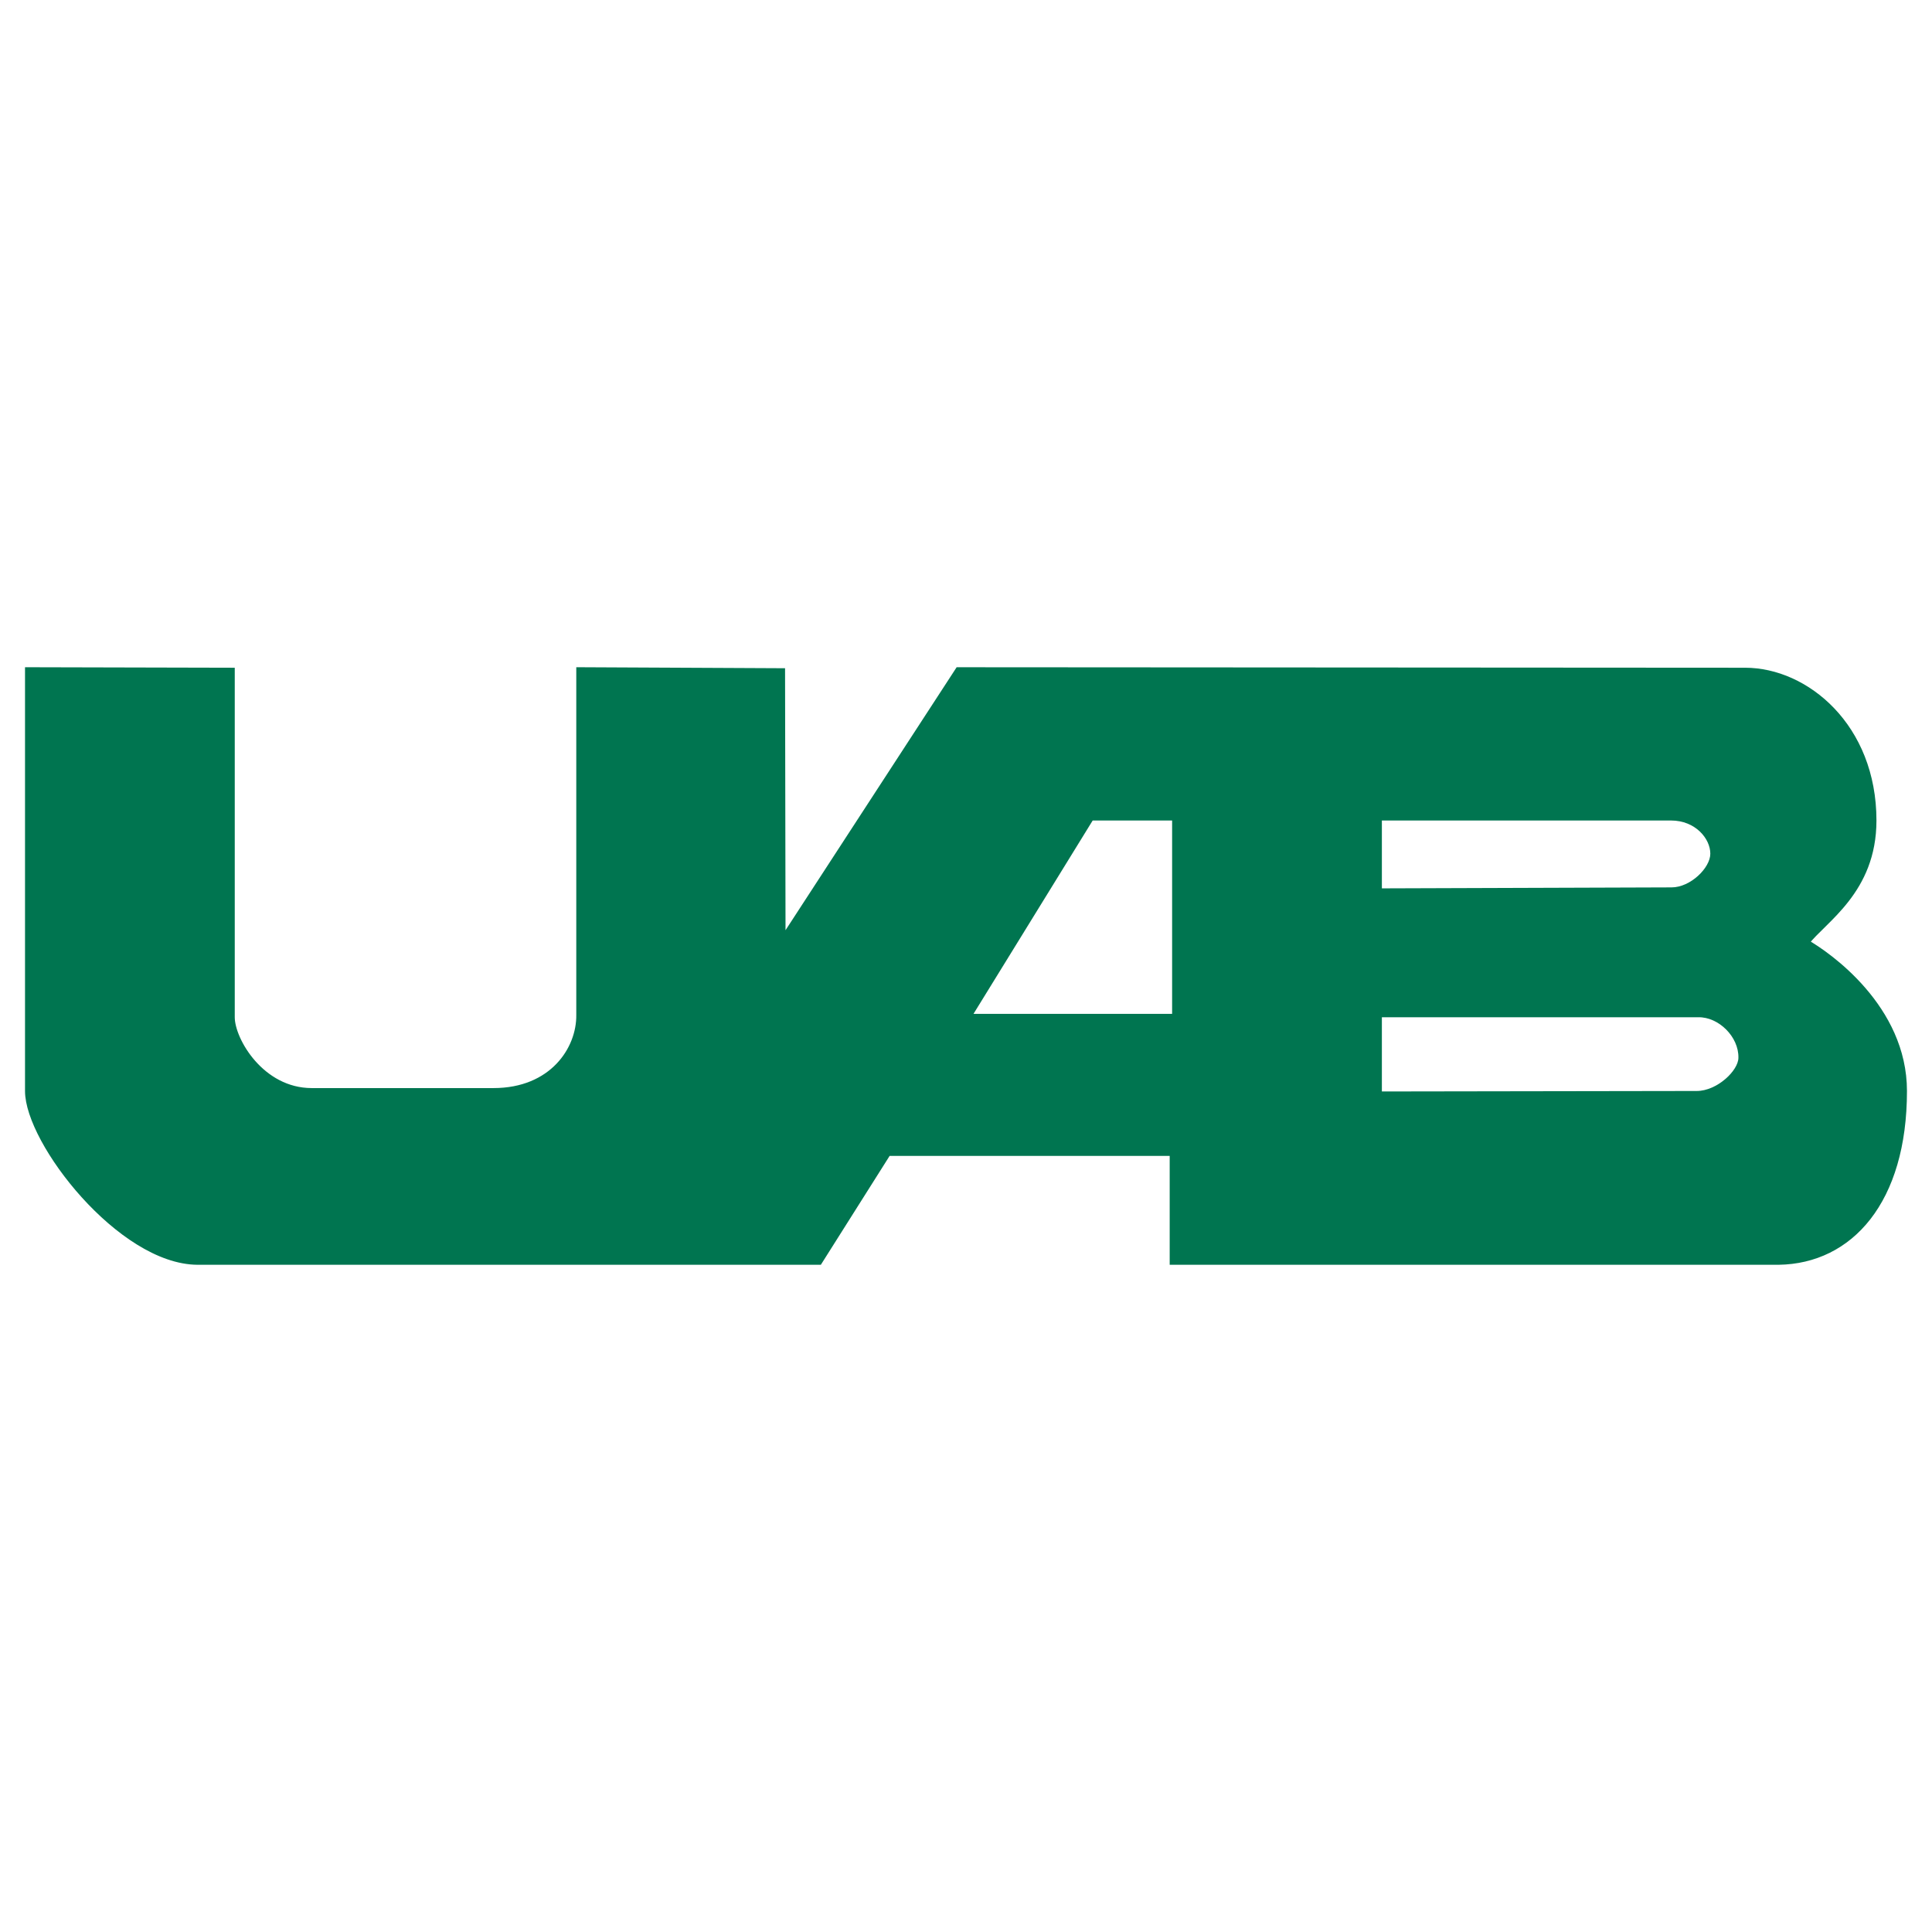 <?xml version="1.0" encoding="utf-8"?>
<!-- Generator: Adobe Illustrator 13.0.0, SVG Export Plug-In . SVG Version: 6.00 Build 14948)  -->
<!DOCTYPE svg PUBLIC "-//W3C//DTD SVG 1.0//EN" "http://www.w3.org/TR/2001/REC-SVG-20010904/DTD/svg10.dtd">
<svg version="1.0" id="Layer_1" xmlns="http://www.w3.org/2000/svg" xmlns:xlink="http://www.w3.org/1999/xlink" x="0px" y="0px"
	 width="192.756px" height="192.756px" viewBox="0 0 192.756 192.756" enable-background="new 0 0 192.756 192.756"
	 xml:space="preserve">
<g>
	<polygon fill-rule="evenodd" clip-rule="evenodd" fill="#FFFFFF" points="0,0 192.756,0 192.756,192.756 0,192.756 0,0 	"/>
	
		<path fill-rule="evenodd" clip-rule="evenodd" fill="#007550" stroke="#007550" stroke-width="0.676" stroke-miterlimit="2.613" d="
		M2.834,66.908l20.25,0.049v34.535c0,2.289,2.948,7.404,8.023,7.404h18.124c5.896,0,8.651-4.189,8.603-7.648v-34.34l20.154,0.098
		l0.048,26.937l17.592-27.034l78.488,0.049c6.041,0,12.76,5.553,12.76,14.905c0,7.014-4.979,9.888-6.719,12.178
		c2.224,1.266,9.763,6.526,9.763,14.808c0,10.959-5.364,16.902-12.469,17h-60.413v-10.863H88.572l-6.862,10.863H19.702
		c-7.636-0.049-16.868-11.934-16.868-17V66.908L2.834,66.908z"/>
	<polygon fill-rule="evenodd" clip-rule="evenodd" fill="#FFFFFF" points="109.017,81.862 116.942,81.862 116.942,101.152 
		97.127,101.152 109.017,81.862 	"/>
	<path fill-rule="evenodd" clip-rule="evenodd" fill="#FFFFFF" d="M137.869,81.862h28.854c2.417,0,3.915,1.802,3.915,3.312
		c0,1.413-1.981,3.361-3.866,3.361l-28.902,0.097V81.862L137.869,81.862z"/>
	<path fill-rule="evenodd" clip-rule="evenodd" fill="#FFFFFF" d="M137.869,101.492h31.561c2.029-0.049,4.06,1.949,4.011,4.043
		c0,1.268-2.126,3.312-4.156,3.312l-31.415,0.049V101.492L137.869,101.492z"/>
</g>
</svg>

